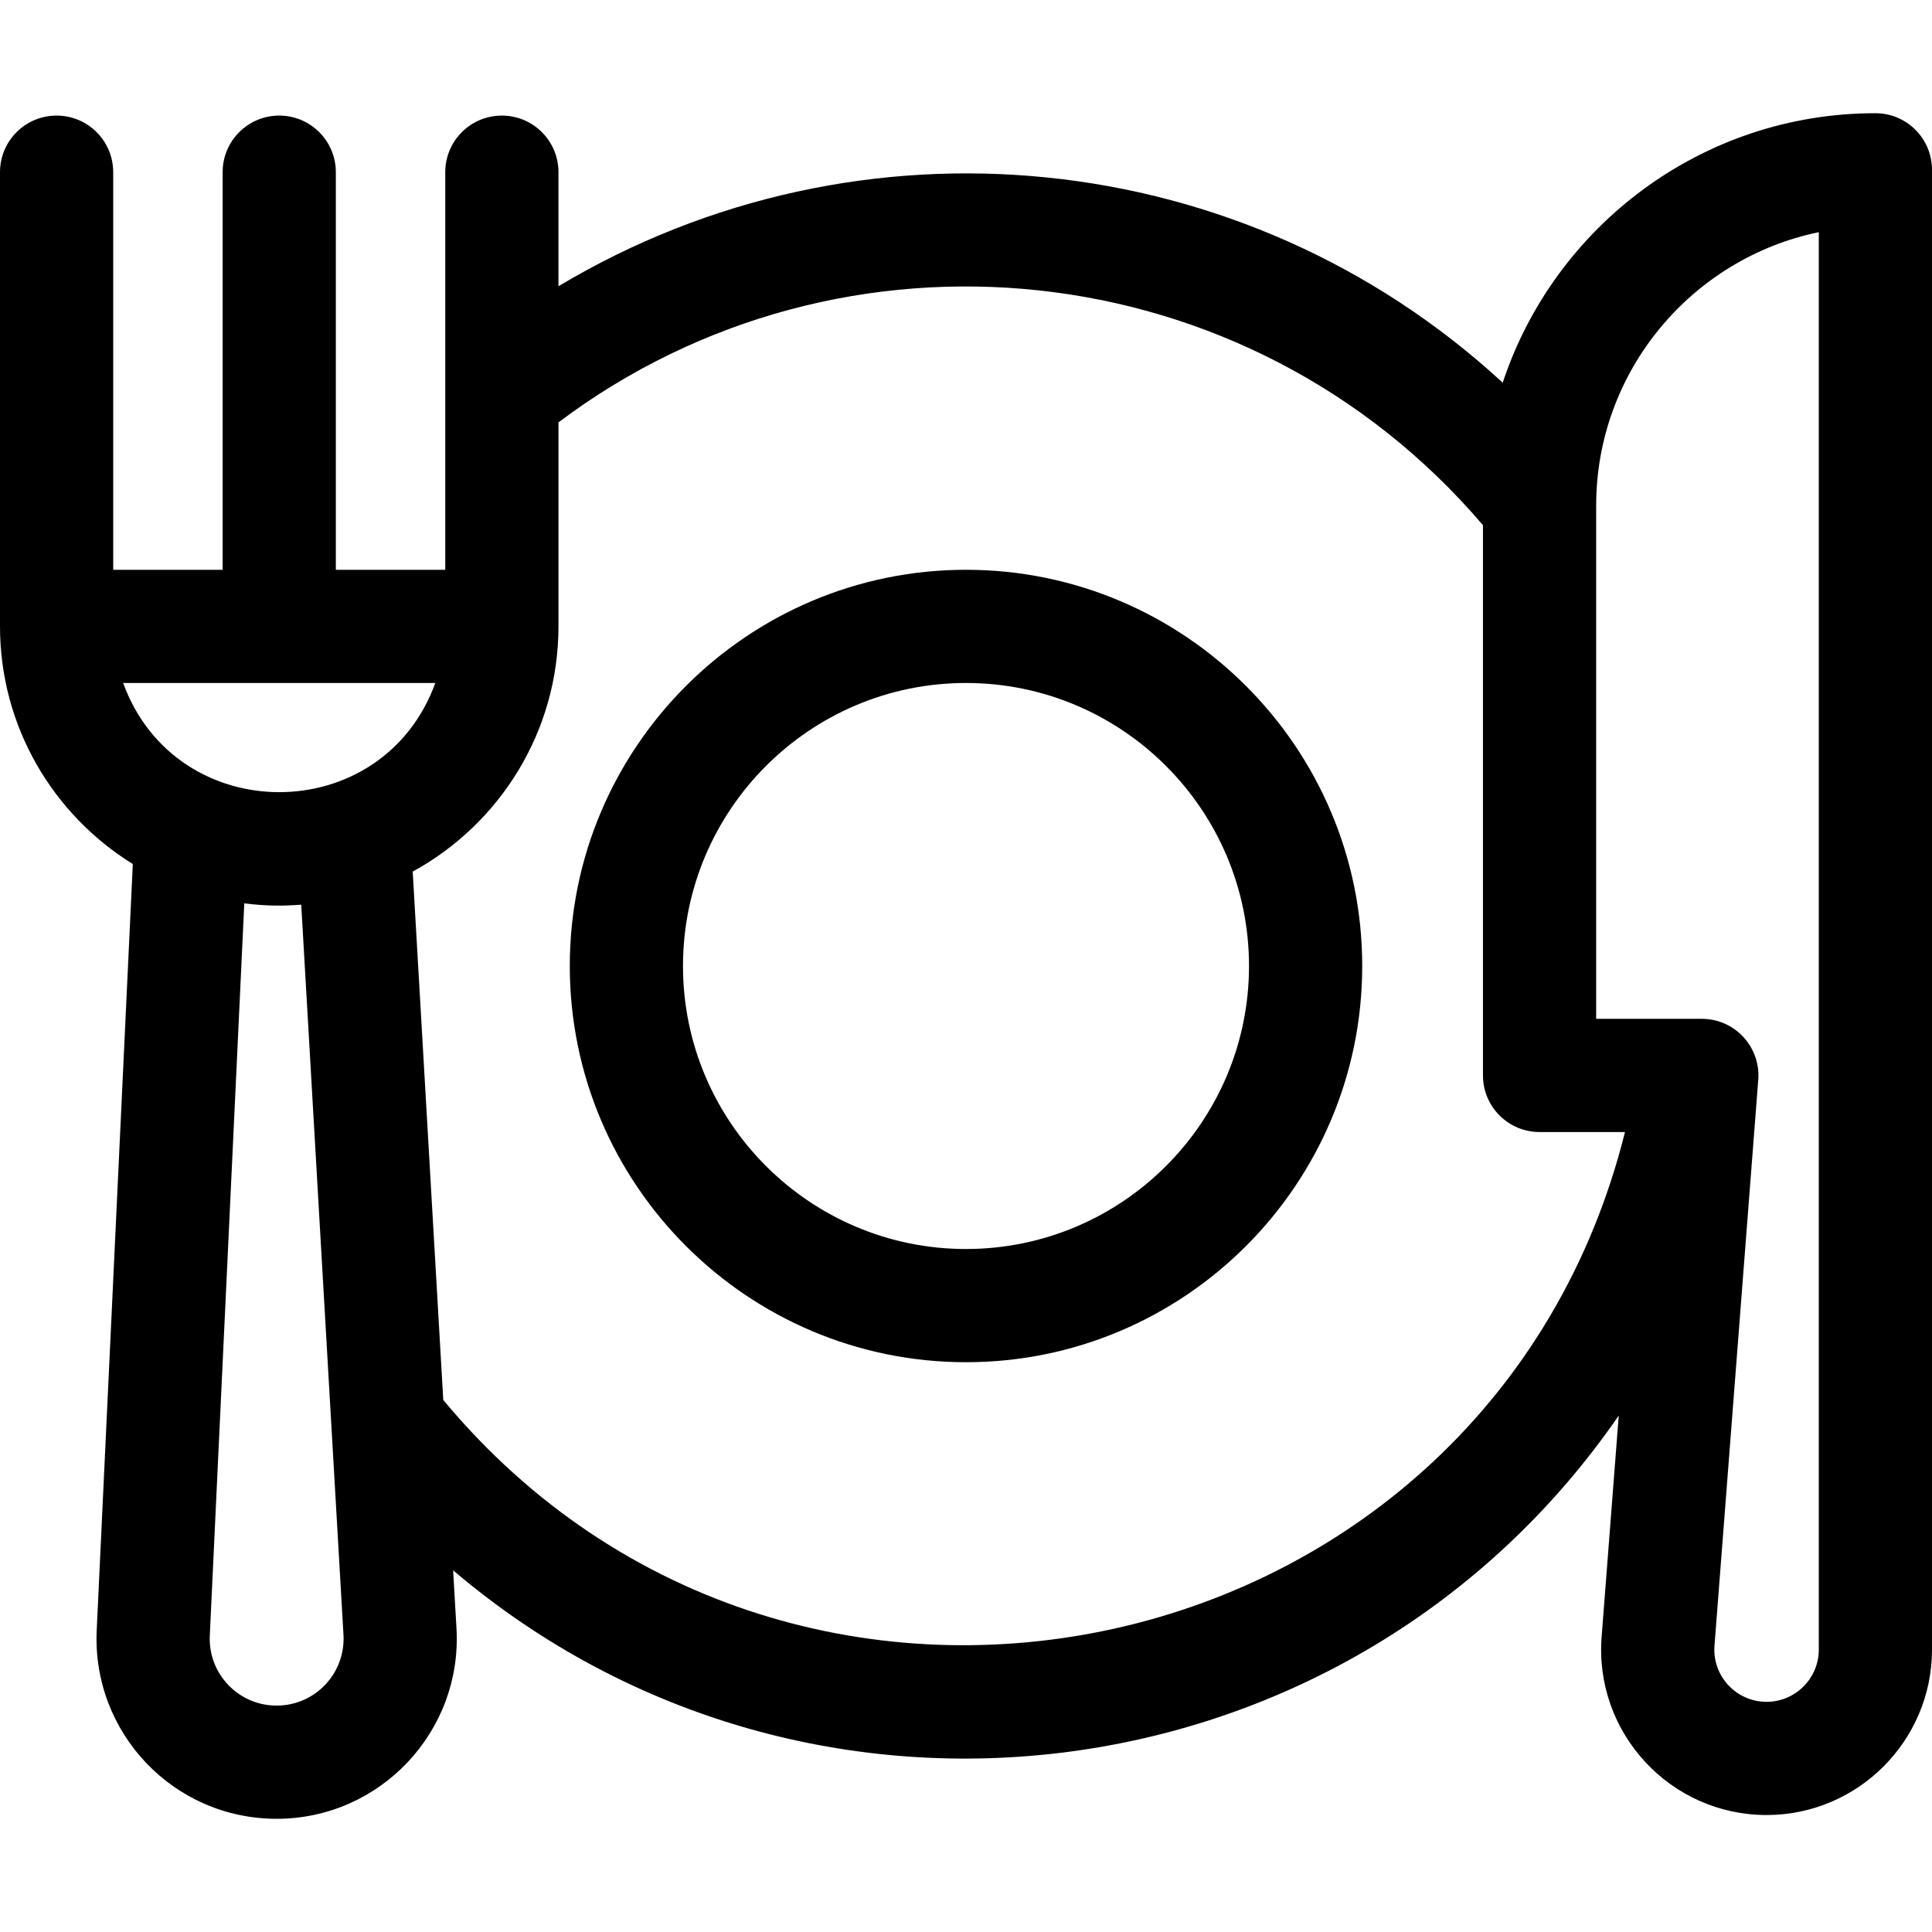 <svg id="Capa_1" enable-background="new 0 0 512 512" height="512" viewBox="0 0 512 512" width="512" xmlns="http://www.w3.org/2000/svg"><g><path d="m256 151c-57.897 0-105 47.103-105 105s47.103 105 105 105 105-47.103 105-105-47.103-105-105-105zm0 180c-41.355 0-75-33.645-75-75s33.645-75 75-75 75 33.645 75 75-33.645 75-75 75z"/><path d="m497 30c-45.97 0-85.063 29.983-98.767 71.418-68.536-63.207-170.415-73.324-250.233-25.563v-30.224c0-8.284-6.716-15-15-15s-15 6.716-15 15v105.369h-29v-105.369c0-8.284-6.716-15-15-15s-15 6.716-15 15v105.369h-29v-105.369c0-8.284-6.716-15-15-15s-15 6.716-15 15v120.369c0 26.582 14.094 49.926 35.196 62.976l-9.566 203.041c-1.277 27.134 20.307 49.983 47.685 49.983 27.414 0 49.24-23.12 47.656-50.493l-.888-15.352c94.559 80.412 238.312 61.396 308.9-41.013l-4.535 58.635c-1.969 25.447 18.192 47.223 43.71 47.223 24.175 0 43.842-19.667 43.842-43.842v-392.158c0-8.284-6.716-15-15-15zm-464.364 151h82.728c-14.04 38.596-68.704 38.554-82.728 0zm40.678 271c-10.093 0-18.196-8.41-17.717-18.571l9.142-194.029c5.873.737 10.408.716 15.09.349l11.194 193.49c.585 10.153-7.46 18.761-17.709 18.761zm44.157-80.995-8.101-140.023c22.996-12.567 38.63-36.982 38.63-64.982v-54.067c75.196-56.565 182.715-45.768 245 27.247v145.82c0 8.284 6.716 15 15 15h22.64c-35.688 143.038-219.329 183.916-313.169 71.005zm364.529 66.153c0 7.633-6.209 13.842-13.842 13.842-8.027 0-14.426-6.812-13.8-14.909l11.597-149.935c.673-8.703-6.213-16.156-14.955-16.156h-28v-136c0-35.666 25.363-65.52 59-72.473z"/></g></svg>
